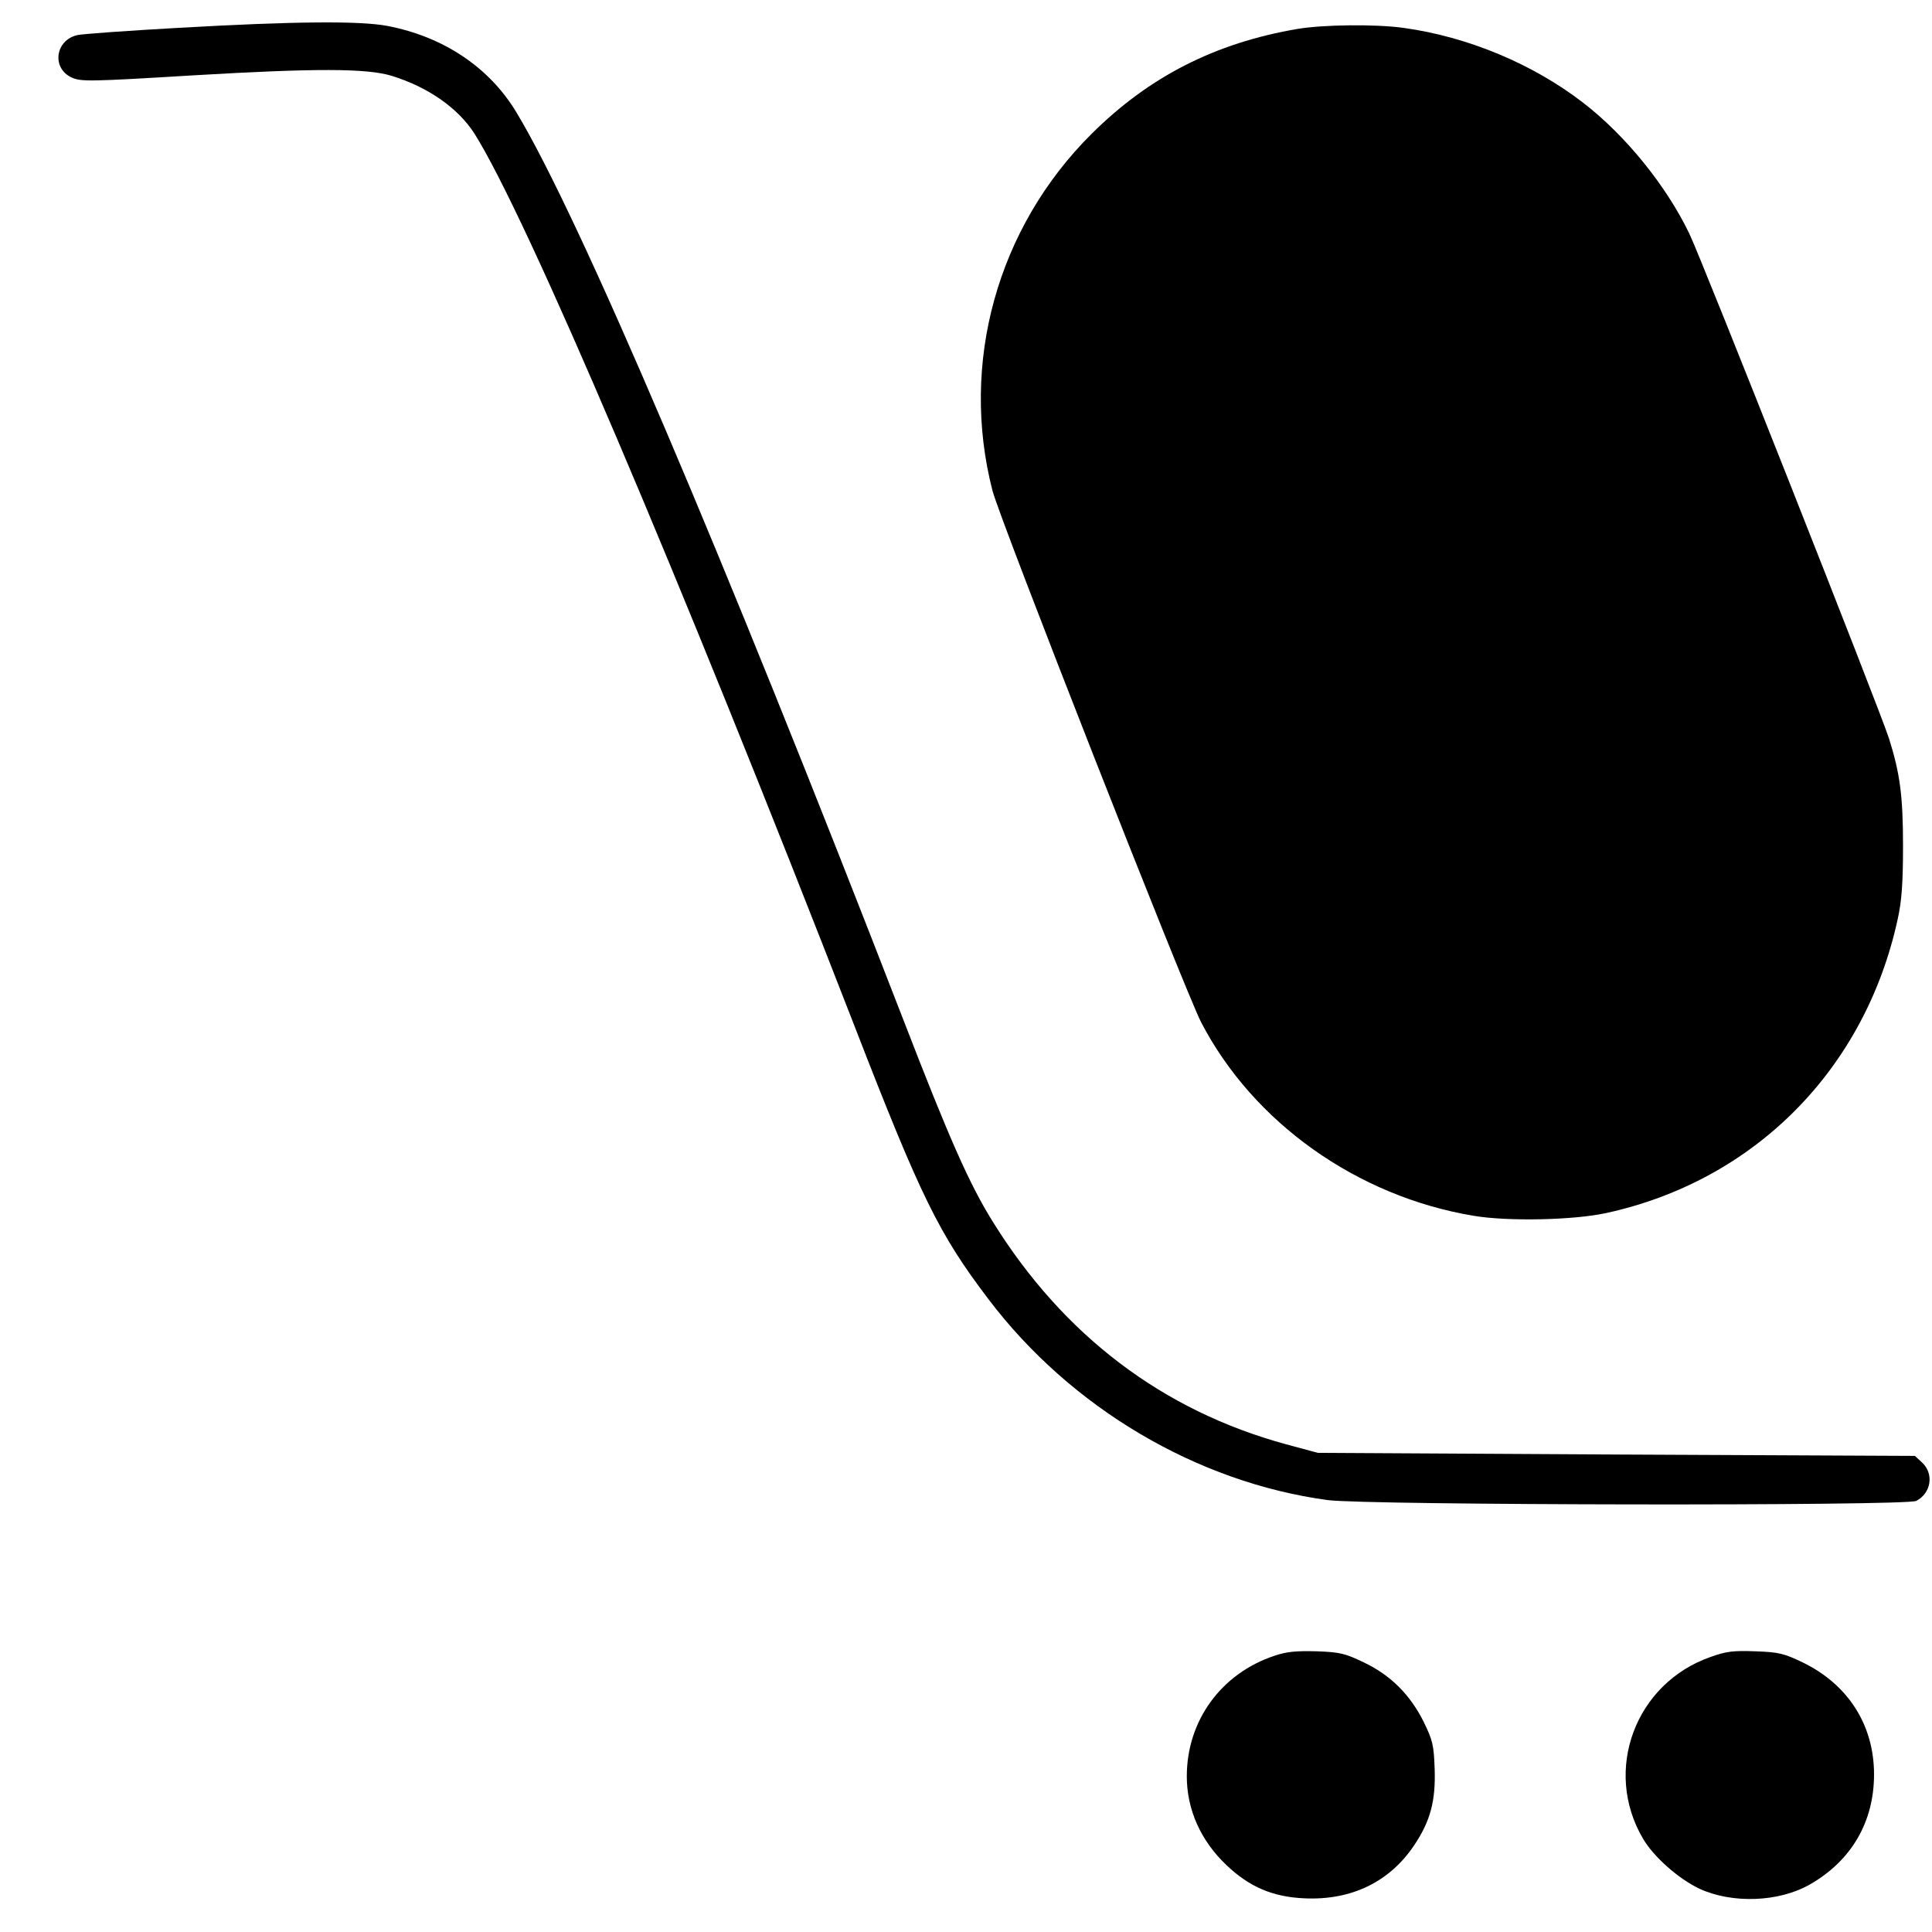 <?xml version="1.0" standalone="no"?>
<!DOCTYPE svg PUBLIC "-//W3C//DTD SVG 20010904//EN"
 "http://www.w3.org/TR/2001/REC-SVG-20010904/DTD/svg10.dtd">
<svg version="1.0" xmlns="http://www.w3.org/2000/svg"
 width="700pt" height="700pt" viewBox="0 0 700 700"
 preserveAspectRatio="xMidYMid meet">
<g transform="translate(0,700) scale(0.1,-0.1)"
fill="#000000" stroke="none">
<path d="M645 6899 c-181 -10 -345 -22 -364 -26 -81 -18 -95 -120 -21 -154 33
-15 63 -15 440 8 442 26 630 26 720 -2 132 -41 240 -117 299 -209 189 -300
735 -1582 1378 -3236 240 -619 305 -751 485 -988 298 -393 755 -663 1228 -727
140 -19 2098 -22 2133 -3 54 28 65 98 21 139 l-26 24 -1081 5 -1082 6 -115 31
c-448 122 -807 395 -1062 805 -85 136 -158 301 -323 728 -661 1707 -1178 2919
-1404 3293 -98 163 -264 274 -467 313 -100 19 -339 17 -759 -7z"/>
<path d="M4700 6895 c-298 -51 -537 -173 -745 -380 -342 -340 -478 -831 -359
-1293 29 -110 696 -1809 756 -1926 189 -364 566 -631 987 -701 124 -21 362
-16 481 10 537 117 938 521 1056 1066 14 64 19 127 19 264 0 182 -11 263 -51
390 -35 108 -678 1736 -724 1830 -83 172 -230 354 -383 472 -182 141 -419 240
-652 272 -100 14 -291 12 -385 -4z"/>
<path d="M4618 1001 c-193 -64 -318 -235 -318 -437 0 -121 51 -234 144 -322
83 -79 168 -115 282 -120 171 -8 310 60 399 194 58 87 77 160 73 275 -3 87 -7
103 -40 171 -49 98 -120 169 -217 215 -67 32 -85 37 -170 40 -74 2 -109 -1
-153 -16z"/>
<path d="M6199 997 c-274 -95 -392 -411 -246 -659 38 -65 128 -145 204 -181
119 -55 288 -49 400 15 151 86 233 227 233 399 0 179 -94 326 -259 406 -67 32
-85 37 -170 40 -81 3 -106 0 -162 -20z"/>
</g>
</svg>
